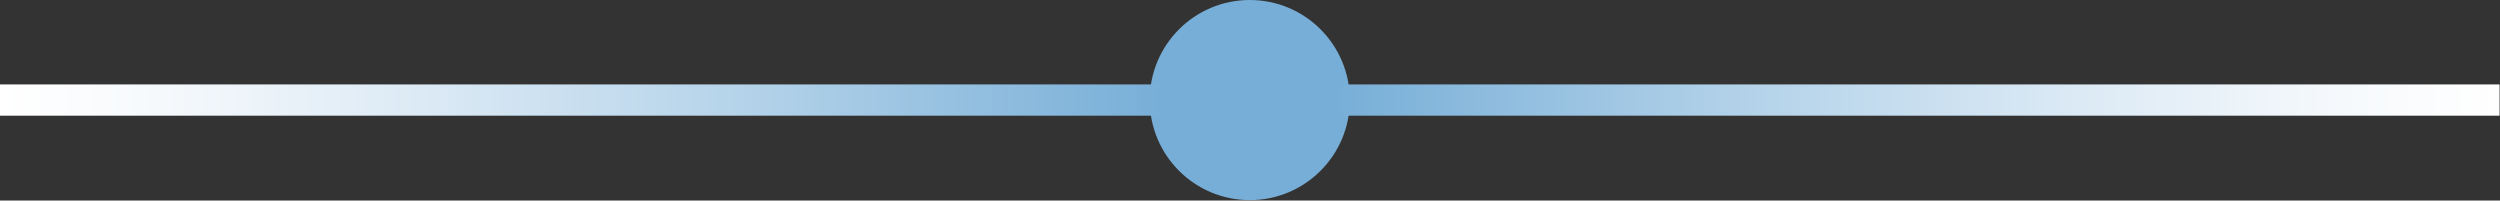 <?xml version="1.0" encoding="utf-8"?>
<!-- Generator: Adobe Illustrator 25.0.1, SVG Export Plug-In . SVG Version: 6.00 Build 0)  -->
<svg version="1.1" id="Capa_1" xmlns="http://www.w3.org/2000/svg" xmlns:xlink="http://www.w3.org/1999/xlink" x="0px" y="0px"
	 viewBox="0 0 559.7 44.9" style="enable-background:new 0 0 559.7 44.9;" xml:space="preserve">
<rect x="0" y="0" width="559.7" height="44.9" fill="#333333" stroke="none"/>
<style type="text/css">
	.st0{fill:#77AED7;}
	.st1{fill:url(#SVGID_1_);}
	.st2{fill:url(#SVGID_2_);}
</style>
<g>
	<circle class="st0" cx="279.8" cy="22.4" r="22.4"/>
	<g>
		<linearGradient id="SVGID_1_" gradientUnits="userSpaceOnUse" x1="297.625" y1="22.447" x2="559.67" y2="22.447">
			<stop  offset="5.618000e-03" style="stop-color:#77AED7"/>
			<stop  offset="2.067478e-02" style="stop-color:#7AB0D8"/>
			<stop  offset="0.354" style="stop-color:#B3D2E9"/>
			<stop  offset="0.641" style="stop-color:#DCEAF5"/>
			<stop  offset="0.865" style="stop-color:#F6F9FC"/>
			<stop  offset="1" style="stop-color:#FFFFFF"/>
		</linearGradient>
		<rect x="297.6" y="18.9" class="st1" width="262" height="7"/>
		<linearGradient id="SVGID_2_" gradientUnits="userSpaceOnUse" x1="0" y1="22.447" x2="262.045" y2="22.447">
			<stop  offset="0" style="stop-color:#FFFFFF"/>
			<stop  offset="0.135" style="stop-color:#F6F9FC"/>
			<stop  offset="0.359" style="stop-color:#DCEAF5"/>
			<stop  offset="0.645" style="stop-color:#B3D2E9"/>
			<stop  offset="0.979" style="stop-color:#7AB0D8"/>
			<stop  offset="0.994" style="stop-color:#77AED7"/>
		</linearGradient>
		<rect y="18.9" class="st2" width="262" height="7"/>
	</g>
</g>
</svg>
